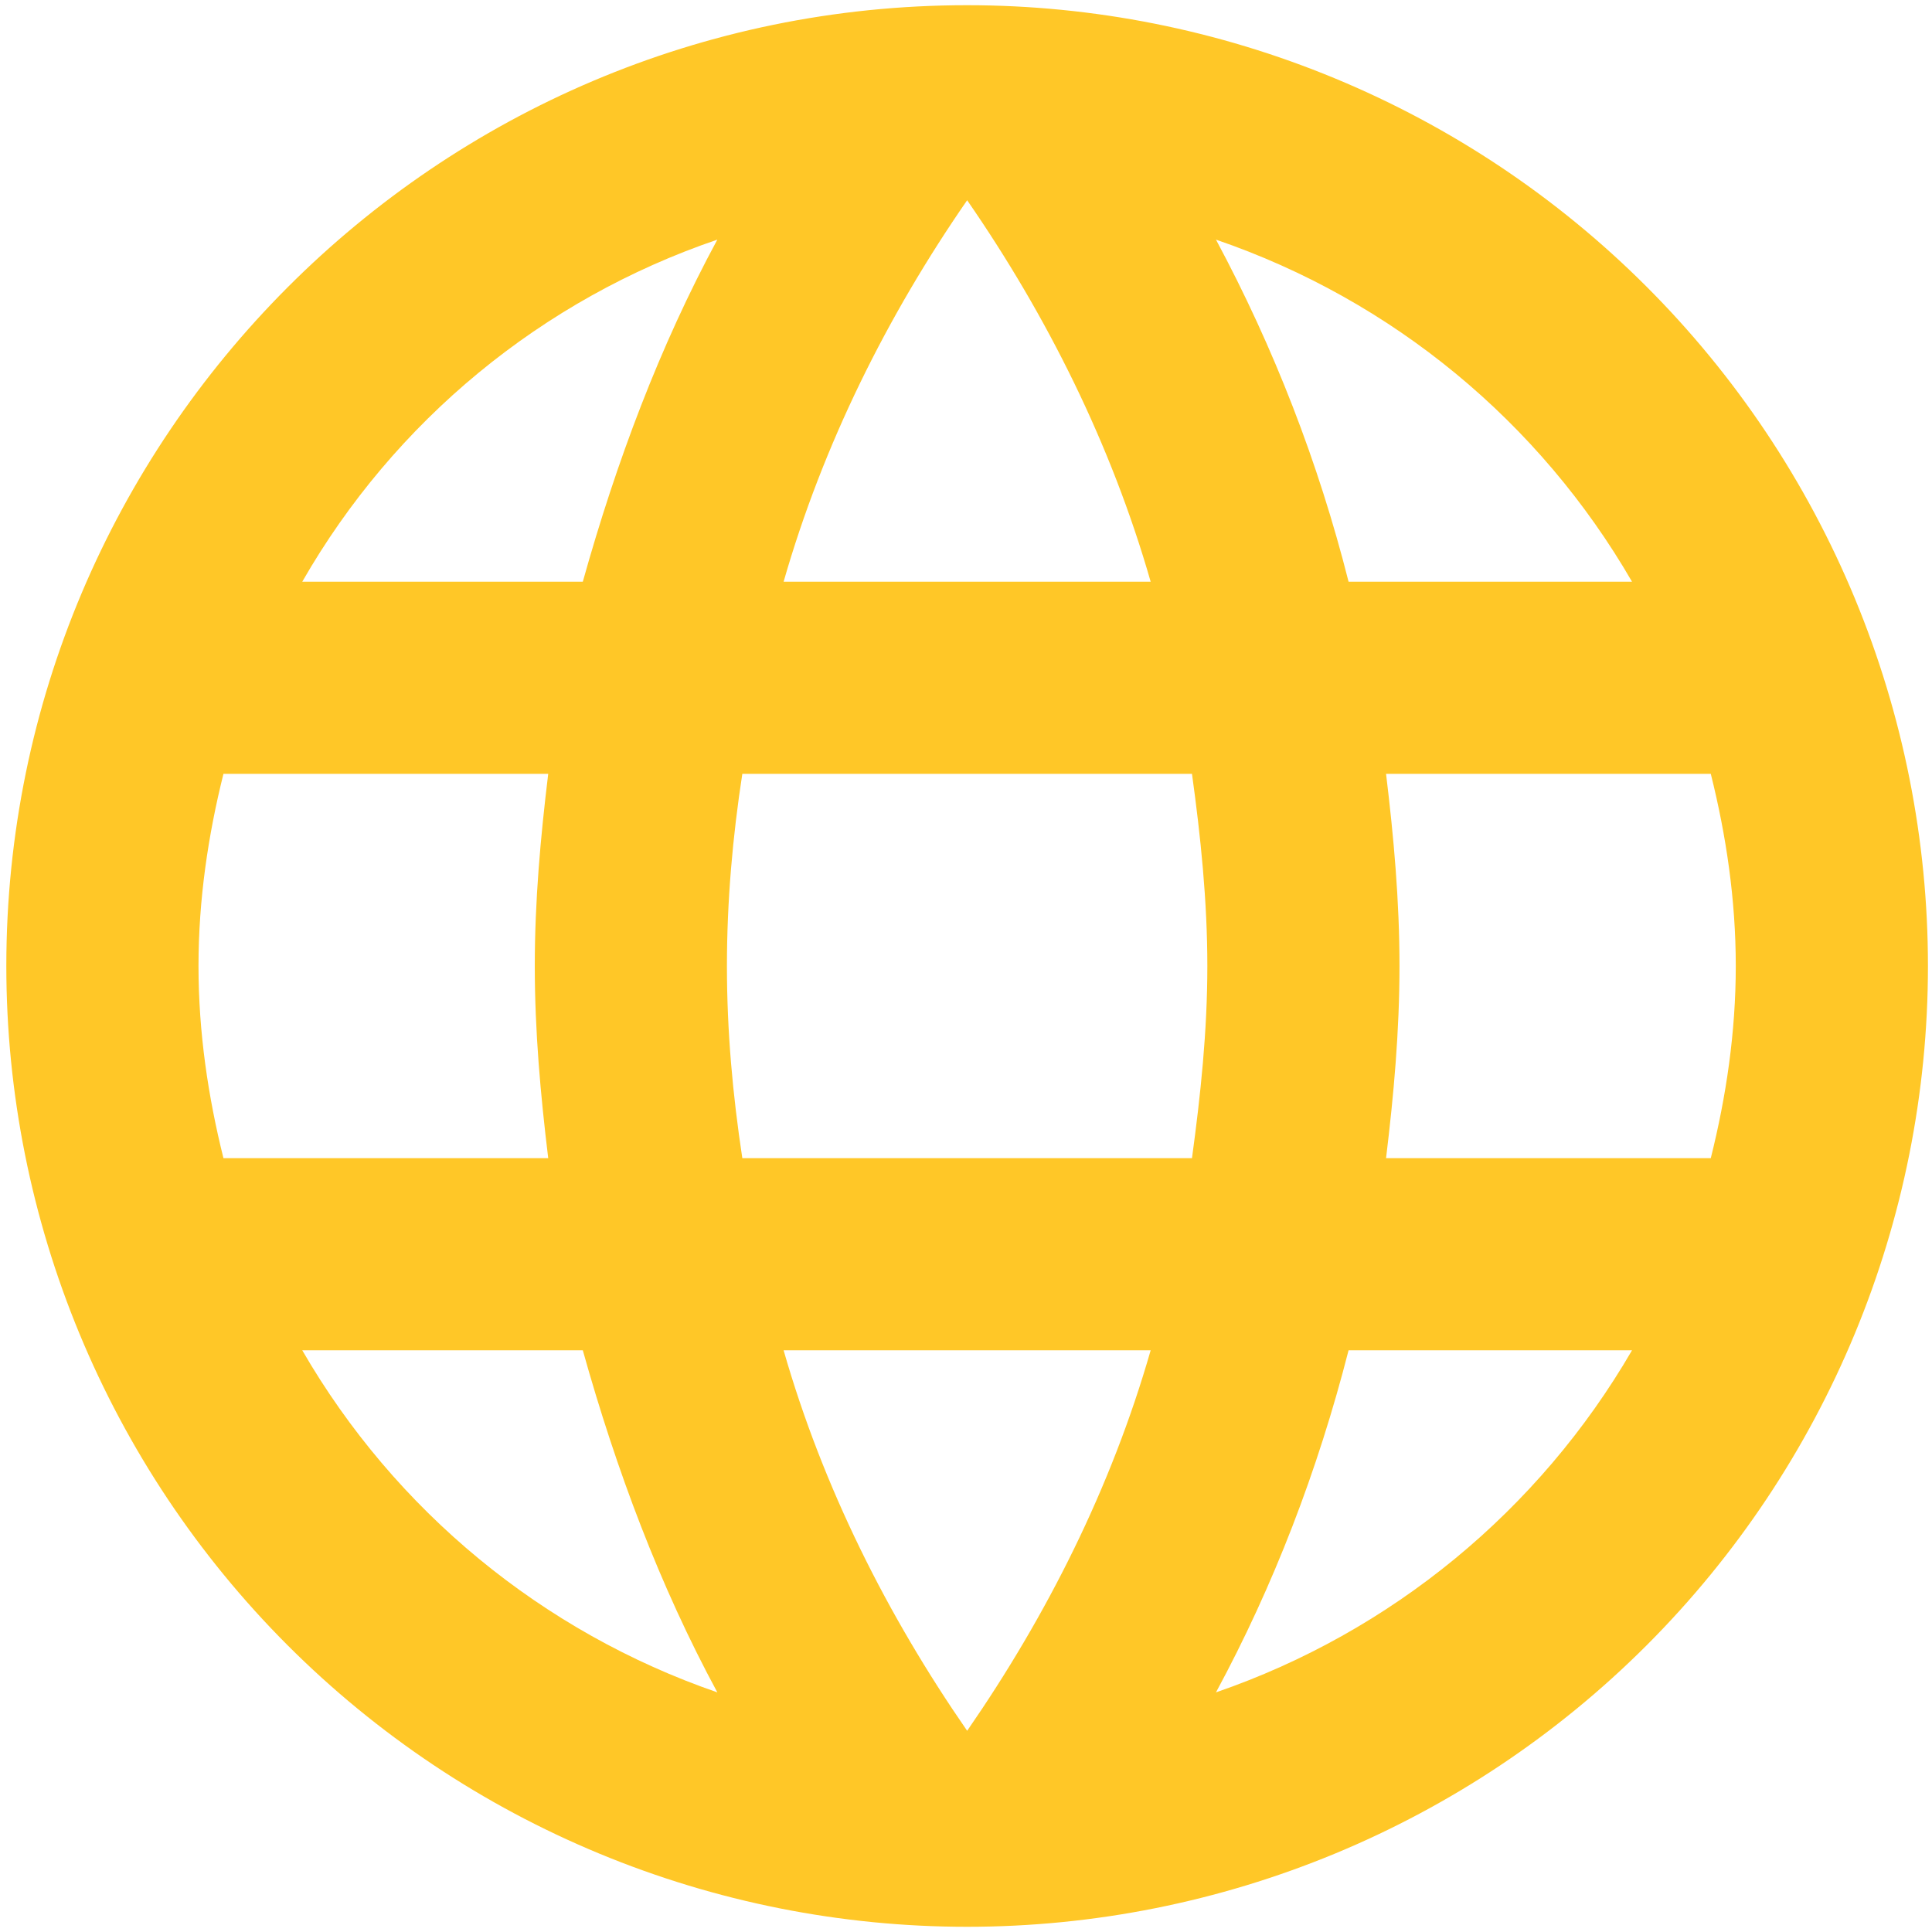 <svg width="62" height="62" viewBox="0 0 62 62" fill="none" xmlns="http://www.w3.org/2000/svg">
<path d="M44.48 37.167C44.727 35.132 44.911 33.097 44.911 31C44.911 28.903 44.727 26.868 44.48 24.833H54.901C55.395 26.807 55.703 28.873 55.703 31C55.703 33.128 55.395 35.193 54.901 37.167H44.48ZM39.022 54.31C40.872 50.888 42.291 47.188 43.277 43.333H52.373C49.386 48.477 44.647 52.374 39.022 54.31ZM38.252 37.167H23.822C23.513 35.132 23.328 33.097 23.328 31C23.328 28.903 23.513 26.838 23.822 24.833H38.252C38.529 26.838 38.745 28.903 38.745 31C38.745 33.097 38.529 35.132 38.252 37.167ZM31.037 55.543C28.477 51.843 26.412 47.743 25.147 43.333H36.926C35.661 47.743 33.596 51.843 31.037 55.543ZM18.703 18.667H9.7C12.656 13.509 17.392 9.606 23.02 7.69C21.17 11.113 19.782 14.813 18.703 18.667ZM9.7 43.333H18.703C19.782 47.188 21.17 50.888 23.02 54.31C17.404 52.373 12.675 48.476 9.7 43.333ZM7.171 37.167C6.678 35.193 6.37 33.128 6.37 31C6.37 28.873 6.678 26.807 7.171 24.833H17.593C17.346 26.868 17.162 28.903 17.162 31C17.162 33.097 17.346 35.132 17.593 37.167H7.171ZM31.037 6.426C33.596 10.126 35.661 14.258 36.926 18.667H25.147C26.412 14.258 28.477 10.126 31.037 6.426ZM52.373 18.667H43.277C42.312 14.848 40.883 11.162 39.022 7.69C44.696 9.633 49.413 13.548 52.373 18.667ZM31.037 0.167C13.986 0.167 0.203 14.042 0.203 31C0.203 39.178 3.452 47.02 9.234 52.803C12.097 55.666 15.496 57.937 19.237 59.486C22.978 61.036 26.987 61.833 31.037 61.833C39.214 61.833 47.056 58.585 52.839 52.803C58.621 47.02 61.87 39.178 61.87 31C61.87 26.951 61.072 22.942 59.523 19.201C57.973 15.46 55.702 12.061 52.839 9.198C49.976 6.334 46.577 4.063 42.836 2.514C39.095 0.964 35.086 0.167 31.037 0.167Z" fill="#FFC727"/>
</svg>
